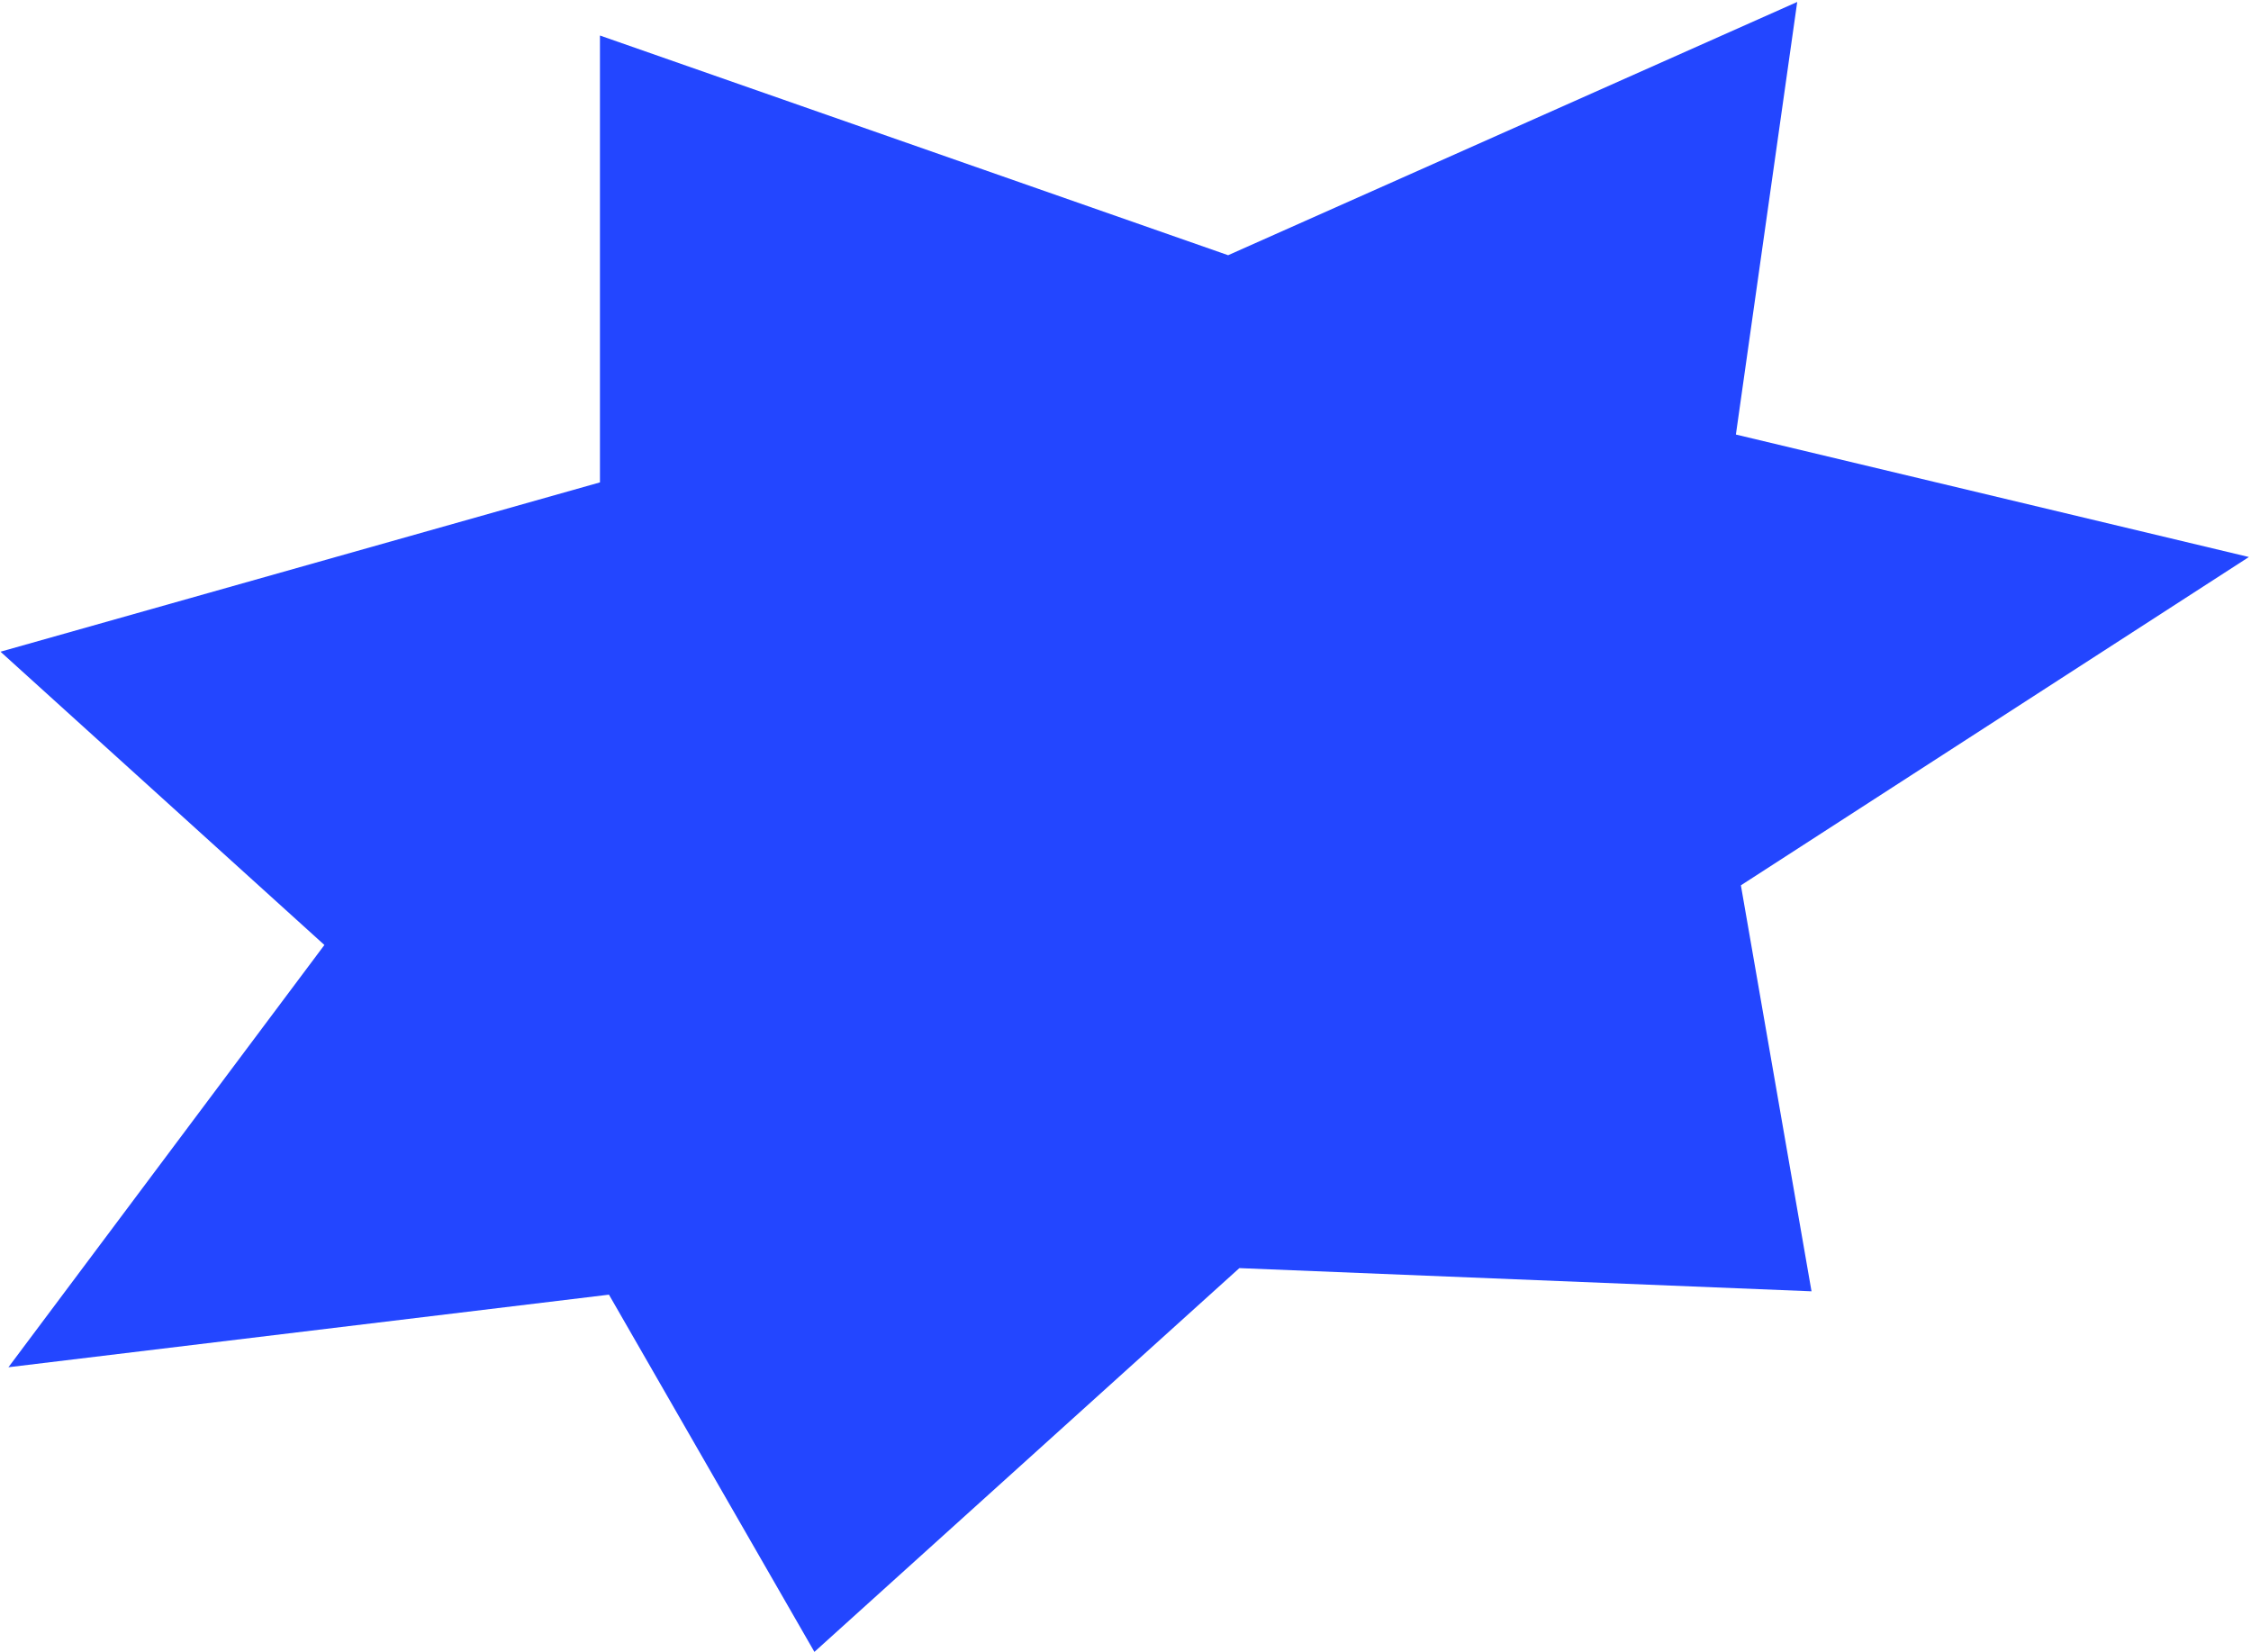 <?xml version="1.0" encoding="UTF-8"?> <svg xmlns="http://www.w3.org/2000/svg" width="1038" height="762" viewBox="0 0 1038 762" fill="none"><path d="M276.655 16.379L276.655 222.471L0.231 300.565L149.588 435.82L3.888 630.564L280.807 597.092L375.547 761.84L571.502 584.848L835.34 595.541L802.774 408.306L1037.03 256.892L800.47 200.406L828.75 0.903L566.325 117.702L276.655 16.379Z" fill="#2346FF"></path></svg> 